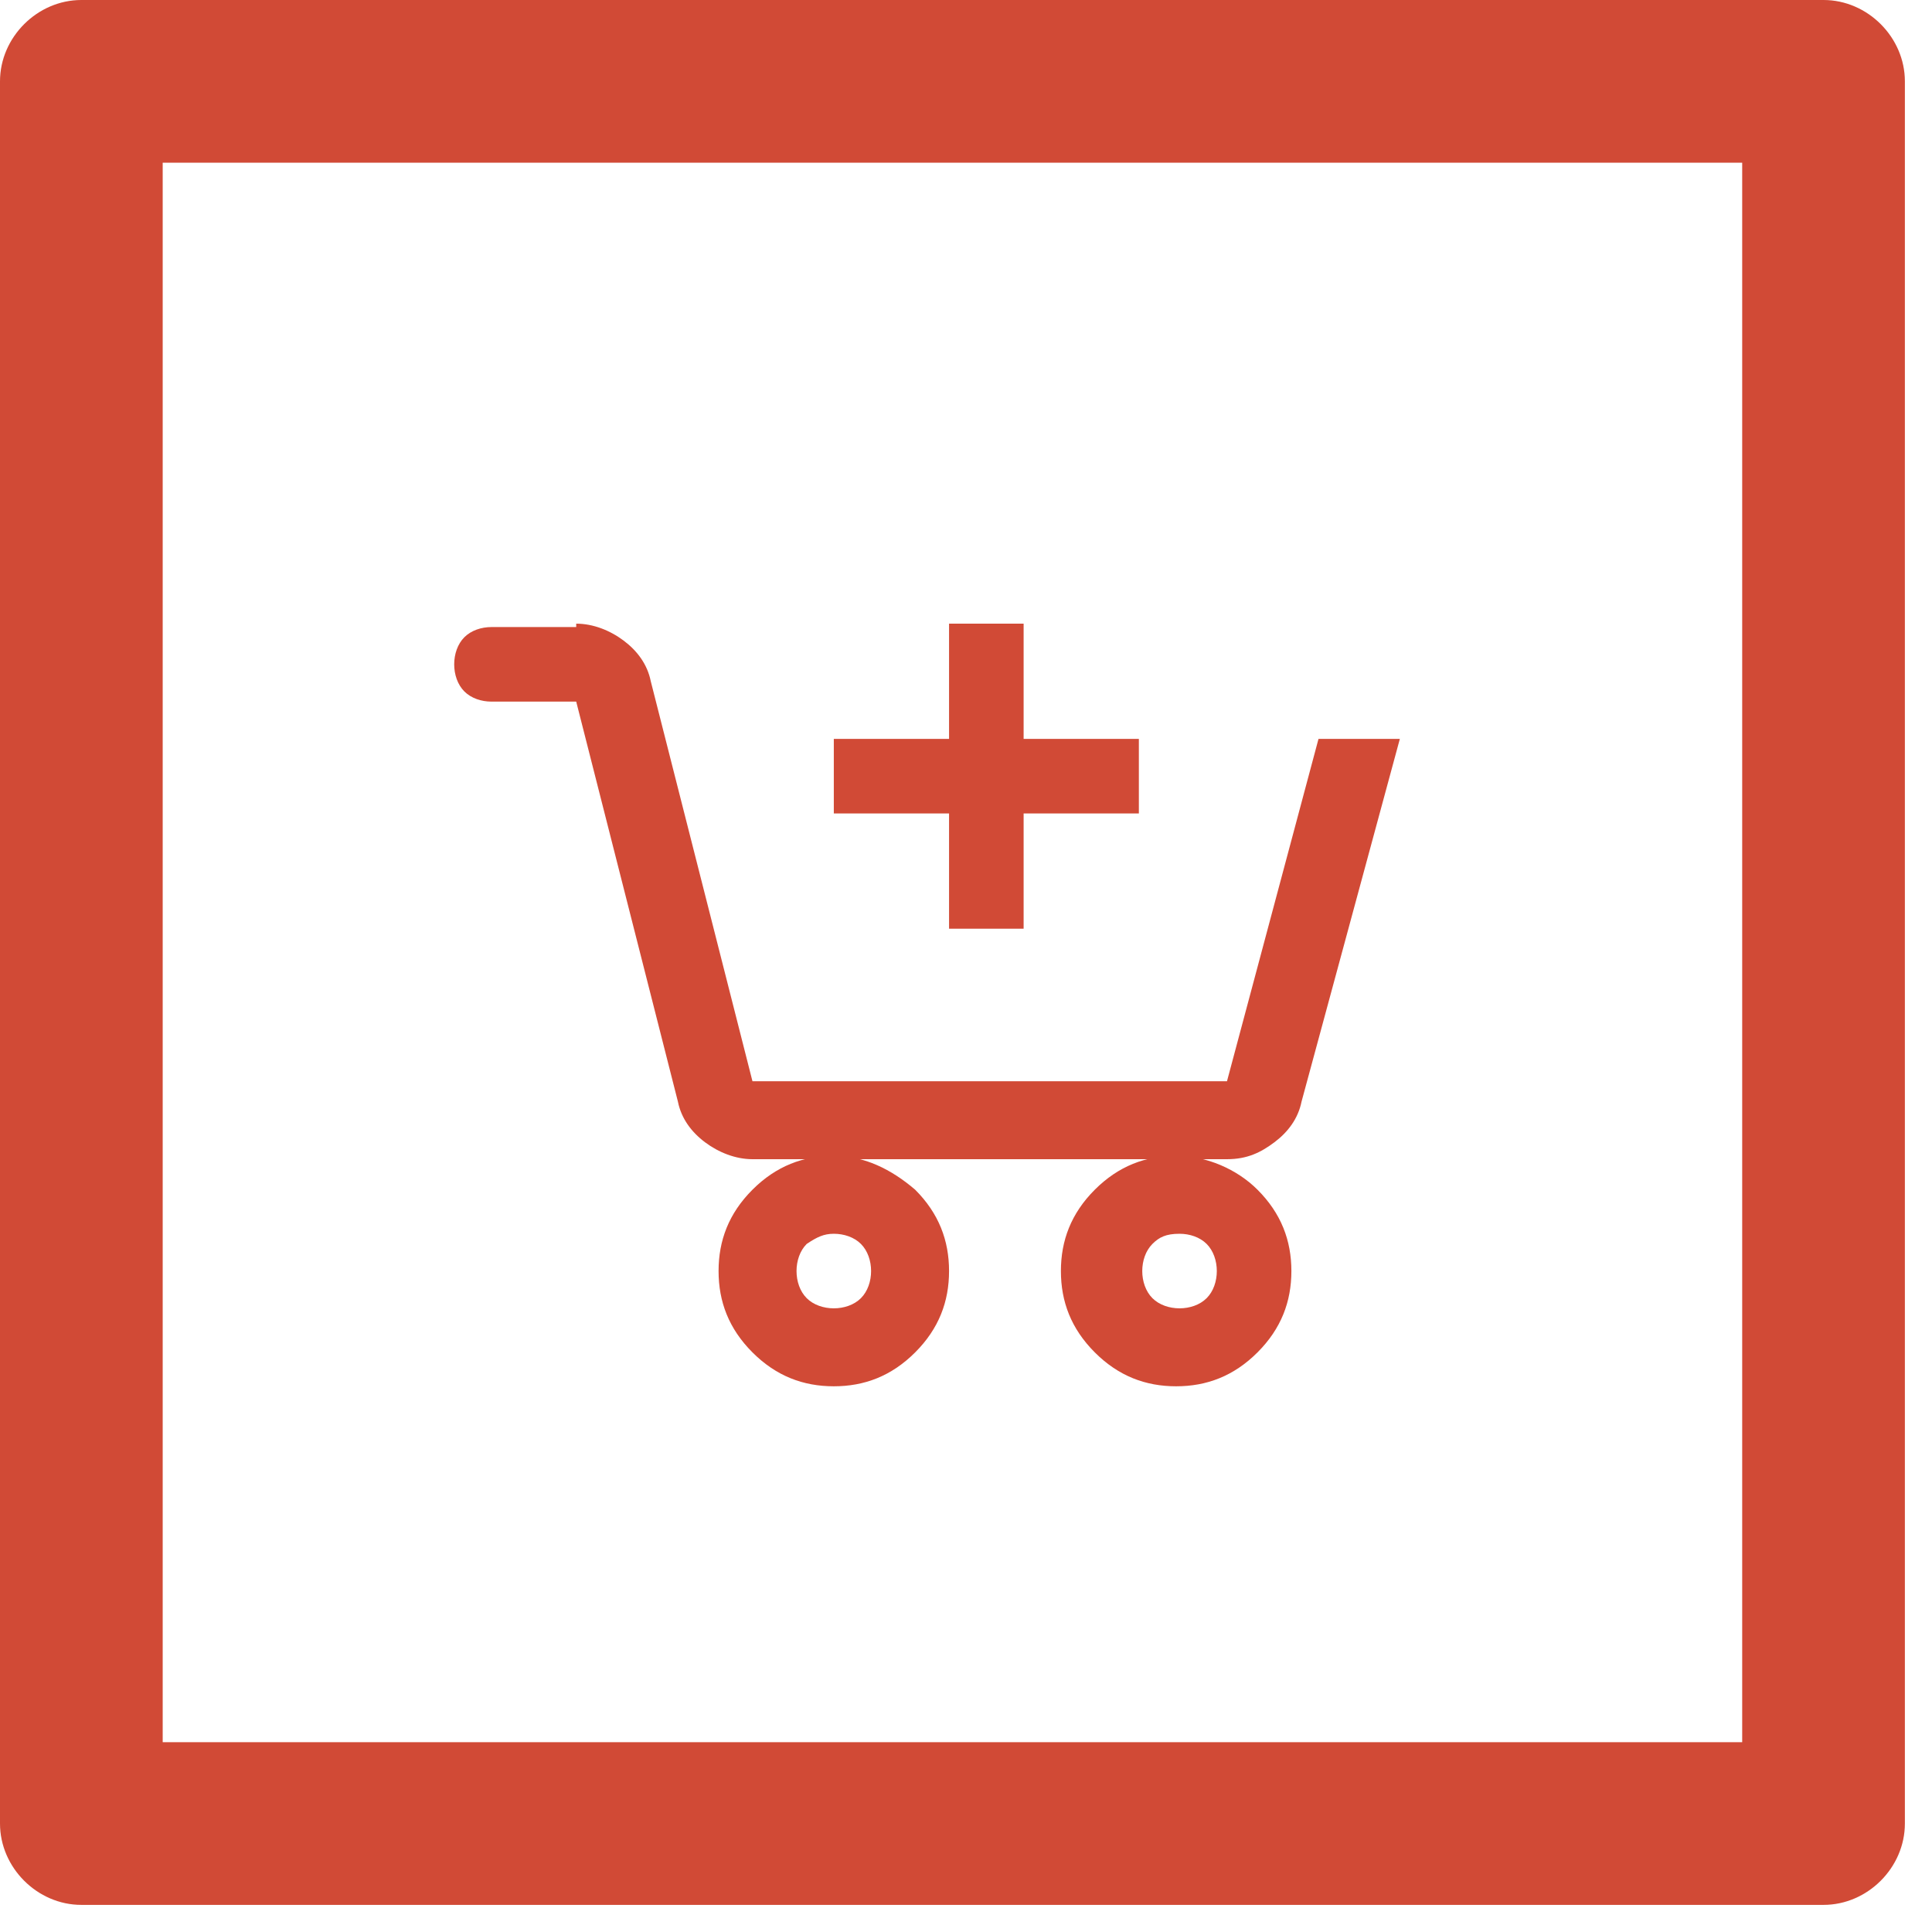 <?xml version="1.0" encoding="utf-8"?>
<!-- Generator: Adobe Illustrator 26.0.3, SVG Export Plug-In . SVG Version: 6.00 Build 0)  -->
<svg version="1.1" id="Layer_1" xmlns="http://www.w3.org/2000/svg" xmlns:xlink="http://www.w3.org/1999/xlink" x="0px" y="0px"
	 viewBox="0 0 57 57" style="enable-background:new 0 0 57 57;" xml:space="preserve">
<style type="text/css">
	.st0{fill-rule:evenodd;clip-rule:evenodd;fill:#D14A36;}
	.st1{enable-background:new    ;}
	.st2{fill:#D14A36;}
</style>
<g id="Home">
	<g id="Ecommerce-Website-Design" transform="translate(-121, -4046)">
		<g id="Group-18" transform="translate(121, 4046)">
			<path id="Fill-4" class="st0" d="M4.8,51.4h46.6V4.8H4.8V51.4z M53.8,56.2H2.4c-1.3,0-2.4-1.1-2.4-2.4V2.4C0,1.1,1.1,0,2.4,0
				h51.4c1.3,0,2.4,1.1,2.4,2.4v51.4C56.2,55.1,55.1,56.2,53.8,56.2L53.8,56.2z"/>
			<g class="st1">
				<path class="st2" d="M17,18.4c0.5,0,1,0.2,1.4,0.5c0.4,0.3,0.7,0.7,0.8,1.2l3,11.8h14l2.7-10.1h2.4l-2.9,10.7
					c-0.1,0.5-0.4,0.9-0.8,1.2s-0.8,0.5-1.4,0.5h-14c-0.5,0-1-0.2-1.4-0.5c-0.4-0.3-0.7-0.7-0.8-1.2l-3-11.8h-2.5
					c-0.3,0-0.6-0.1-0.8-0.3c-0.2-0.2-0.3-0.5-0.3-0.8s0.1-0.6,0.3-0.8c0.2-0.2,0.5-0.3,0.8-0.3H17z M27,35.1c0.7,0.7,1,1.5,1,2.4
					s-0.3,1.7-1,2.4s-1.5,1-2.4,1s-1.7-0.3-2.4-1s-1-1.5-1-2.4s0.3-1.7,1-2.4s1.5-1,2.4-1S26.3,34.5,27,35.1z M23.8,36.7
					c-0.2,0.2-0.3,0.5-0.3,0.8s0.1,0.6,0.3,0.8c0.2,0.2,0.5,0.3,0.8,0.3s0.6-0.1,0.8-0.3s0.3-0.5,0.3-0.8s-0.1-0.6-0.3-0.8
					s-0.5-0.3-0.8-0.3C24.3,36.4,24.1,36.5,23.8,36.7z M30.2,18.4v3.4h3.4V24h-3.4v3.4H28V24h-3.4v-2.2H28v-3.4H30.2z M37.1,35.1
					c0.7,0.7,1,1.5,1,2.4s-0.3,1.7-1,2.4s-1.5,1-2.4,1s-1.7-0.3-2.4-1s-1-1.5-1-2.4s0.3-1.7,1-2.4s1.5-1,2.4-1S36.5,34.5,37.1,35.1z
					 M34,36.7c-0.2,0.2-0.3,0.5-0.3,0.8s0.1,0.6,0.3,0.8s0.5,0.3,0.8,0.3s0.6-0.1,0.8-0.3s0.3-0.5,0.3-0.8s-0.1-0.6-0.3-0.8
					s-0.5-0.3-0.8-0.3C34.4,36.4,34.2,36.5,34,36.7z"/>
			</g>
		</g>
	</g>
</g>
</svg>
